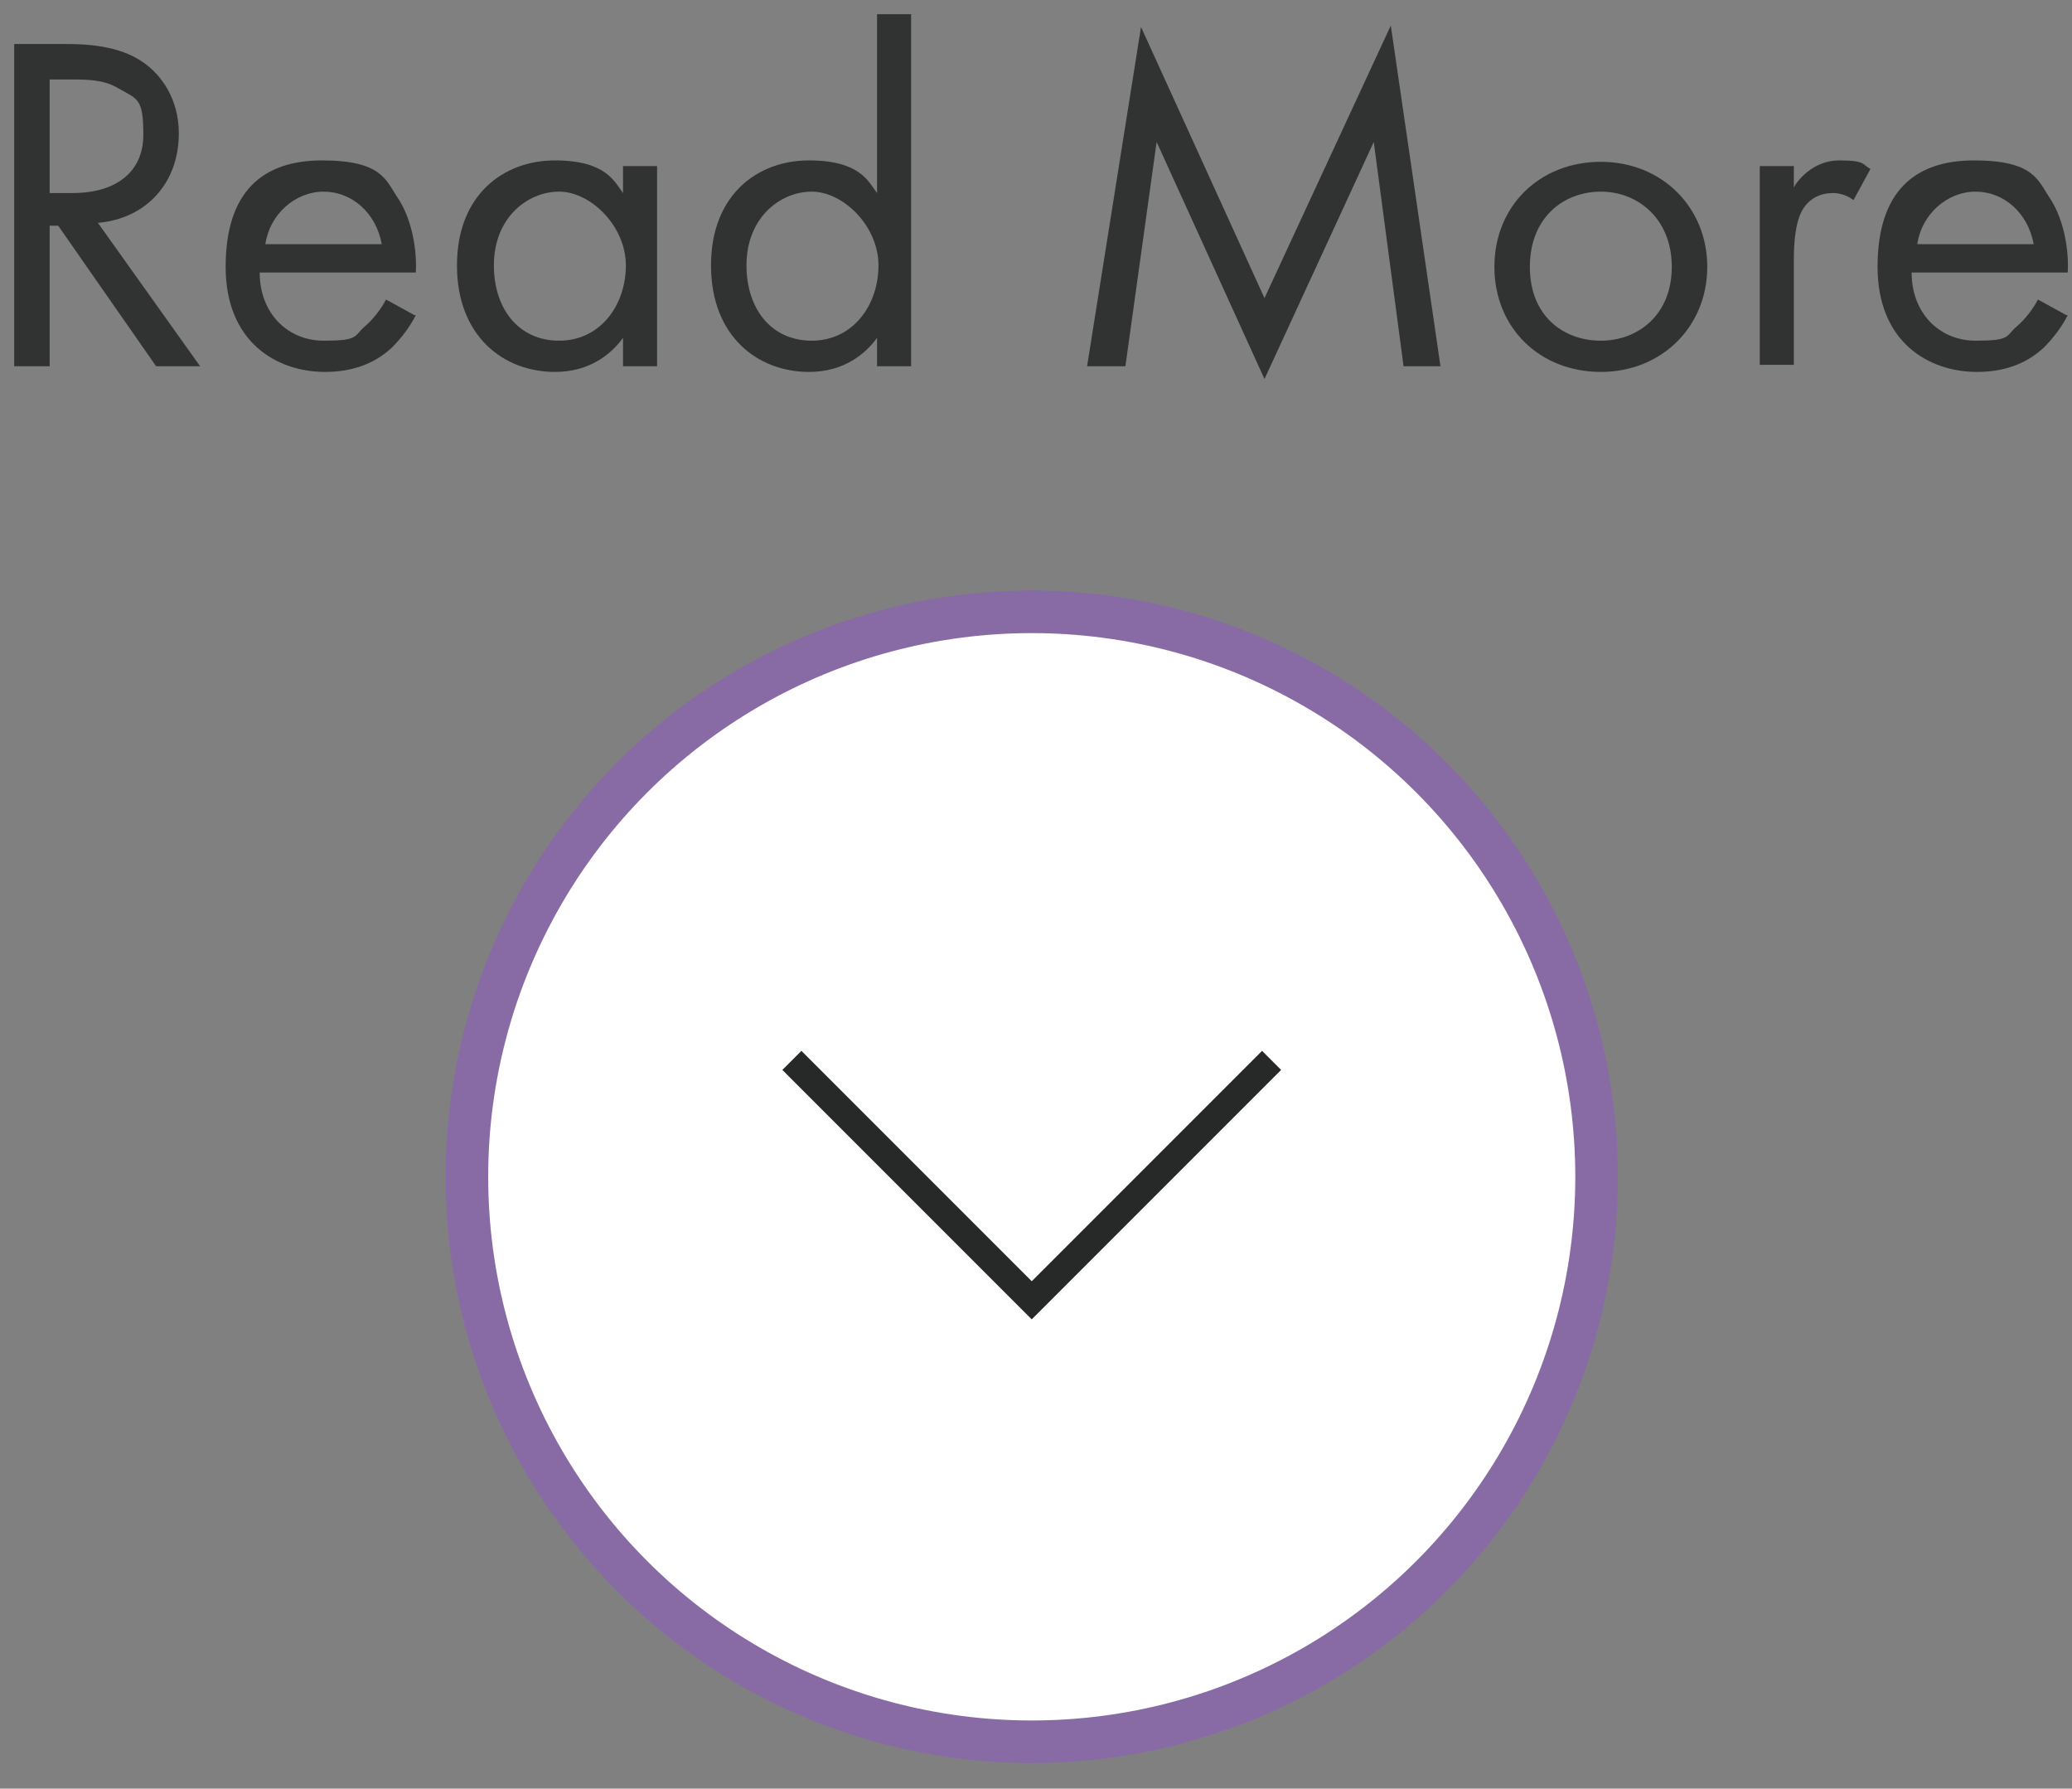 <?xml version="1.0" encoding="UTF-8"?>
<svg id="_レイヤー_1" data-name="レイヤー_1" xmlns="http://www.w3.org/2000/svg" version="1.1" viewBox="0 0 146 126">
  <rect x="0" y="0" width="146" height="126" fill="#808080" stroke="none"/>
  <!-- Generator: Adobe Illustrator 29.7.1, SVG Export Plug-In . SVG Version: 2.1.1 Build 8)  -->
  <defs>
    <style>
      .st0 {
        fill: none;
        stroke: #272828;
        stroke-width: 1.9px;
      }

      .st0, .st1 {
        stroke-miterlimit: 10;
      }

      .st2 {
        fill: #313232;
      }

      .st1 {
        fill: #fff;
        stroke: #886ba5;
        stroke-width: 3px;
      }
    </style>
  </defs>
  <g>
    <circle class="st1" cx="72.7" cy="82.9" r="39.8"/>
    <polyline class="st0" points="89.6 74.7 72.7 91.6 55.8 74.7"/>
  </g>
  <g>
    <path class="st2" d="M4.6,3.1c1.5,0,3.8.1,5.5,1.3,1.3.9,2.5,2.6,2.5,5,0,3.5-2.3,6-5.7,6.3l7.2,10.1h-3.1l-6.9-9.9h-.6v9.9H1V3.1h3.6ZM3.5,13.6h1.6c3.1,0,5-1.5,5-4.1s-.4-2.5-1.8-3.3c-1-.6-2.2-.6-3.3-.6h-1.5v8.1Z"/>
    <path class="st2" d="M29.3,22.2c-.4.8-1,1.6-1.7,2.3-1.3,1.2-2.9,1.7-4.7,1.7-3.4,0-7-2.1-7-7.4s2.6-7.5,6.8-7.5,4.5,1.4,5.3,2.6c.9,1.3,1.4,3.4,1.3,5.3h-11c0,2.9,2,4.8,4.5,4.8s2.1-.3,2.9-1c.6-.5,1.2-1.3,1.5-1.9l2,1.1ZM26.9,17.2c-.4-2.2-2.1-3.7-4.1-3.7s-3.8,1.6-4.1,3.7h8.3Z"/>
    <path class="st2" d="M43.9,11.7h2.4v14.1h-2.4v-2c-.8,1.1-2.3,2.4-4.8,2.4-3.6,0-6.9-2.5-6.9-7.5s3.3-7.4,6.9-7.4,4.2,1.5,4.8,2.3v-2ZM34.8,18.7c0,3,1.7,5.3,4.6,5.3s4.7-2.5,4.7-5.3-2.5-5.2-4.7-5.2-4.6,1.8-4.6,5.2Z"/>
    <path class="st2" d="M61.8,1h2.4v24.8h-2.4v-2c-.8,1.1-2.3,2.4-4.8,2.4-3.6,0-6.9-2.5-6.9-7.5s3.3-7.4,6.9-7.4,4.2,1.5,4.8,2.3V1ZM52.6,18.7c0,3,1.7,5.3,4.6,5.3s4.7-2.5,4.7-5.3-2.5-5.2-4.7-5.2-4.6,1.8-4.6,5.2Z"/>
    <path class="st2" d="M76.6,25.8l3.8-23.9,8.7,19.1L98,1.8l3.5,24h-2.6l-2.1-15.8-7.7,16.7-7.6-16.7-2.2,15.8h-2.6Z"/>
    <path class="st2" d="M105.3,18.8c0-4.3,3.2-7.4,7.5-7.4s7.5,3.2,7.5,7.4-3.2,7.4-7.5,7.4-7.5-3.1-7.5-7.4ZM107.8,18.8c0,3.5,2.4,5.2,5,5.2s5-1.8,5-5.2-2.4-5.3-5-5.3-5,1.8-5,5.3Z"/>
    <path class="st2" d="M124,11.7h2.4v1.5c.2-.4,1.3-1.9,3.2-1.9s1.6.3,2.2.6l-1.2,2.2c-.5-.4-1.1-.5-1.4-.5-1,0-1.6.4-2,.9-.4.5-.8,1.5-.8,3.8v7.4h-2.4v-14.1Z"/>
    <path class="st2" d="M145.7,22.2c-.4.8-1,1.6-1.7,2.3-1.3,1.2-2.9,1.7-4.7,1.7-3.4,0-7-2.1-7-7.4s2.6-7.5,6.8-7.5,4.5,1.4,5.3,2.6c.9,1.3,1.4,3.4,1.3,5.3h-11c0,2.9,2,4.8,4.5,4.8s2.1-.3,2.9-1c.6-.5,1.2-1.3,1.5-1.9l2,1.1ZM143.3,17.2c-.4-2.2-2.1-3.7-4.1-3.7s-3.8,1.6-4.1,3.7h8.3Z"/>
  </g>
</svg>